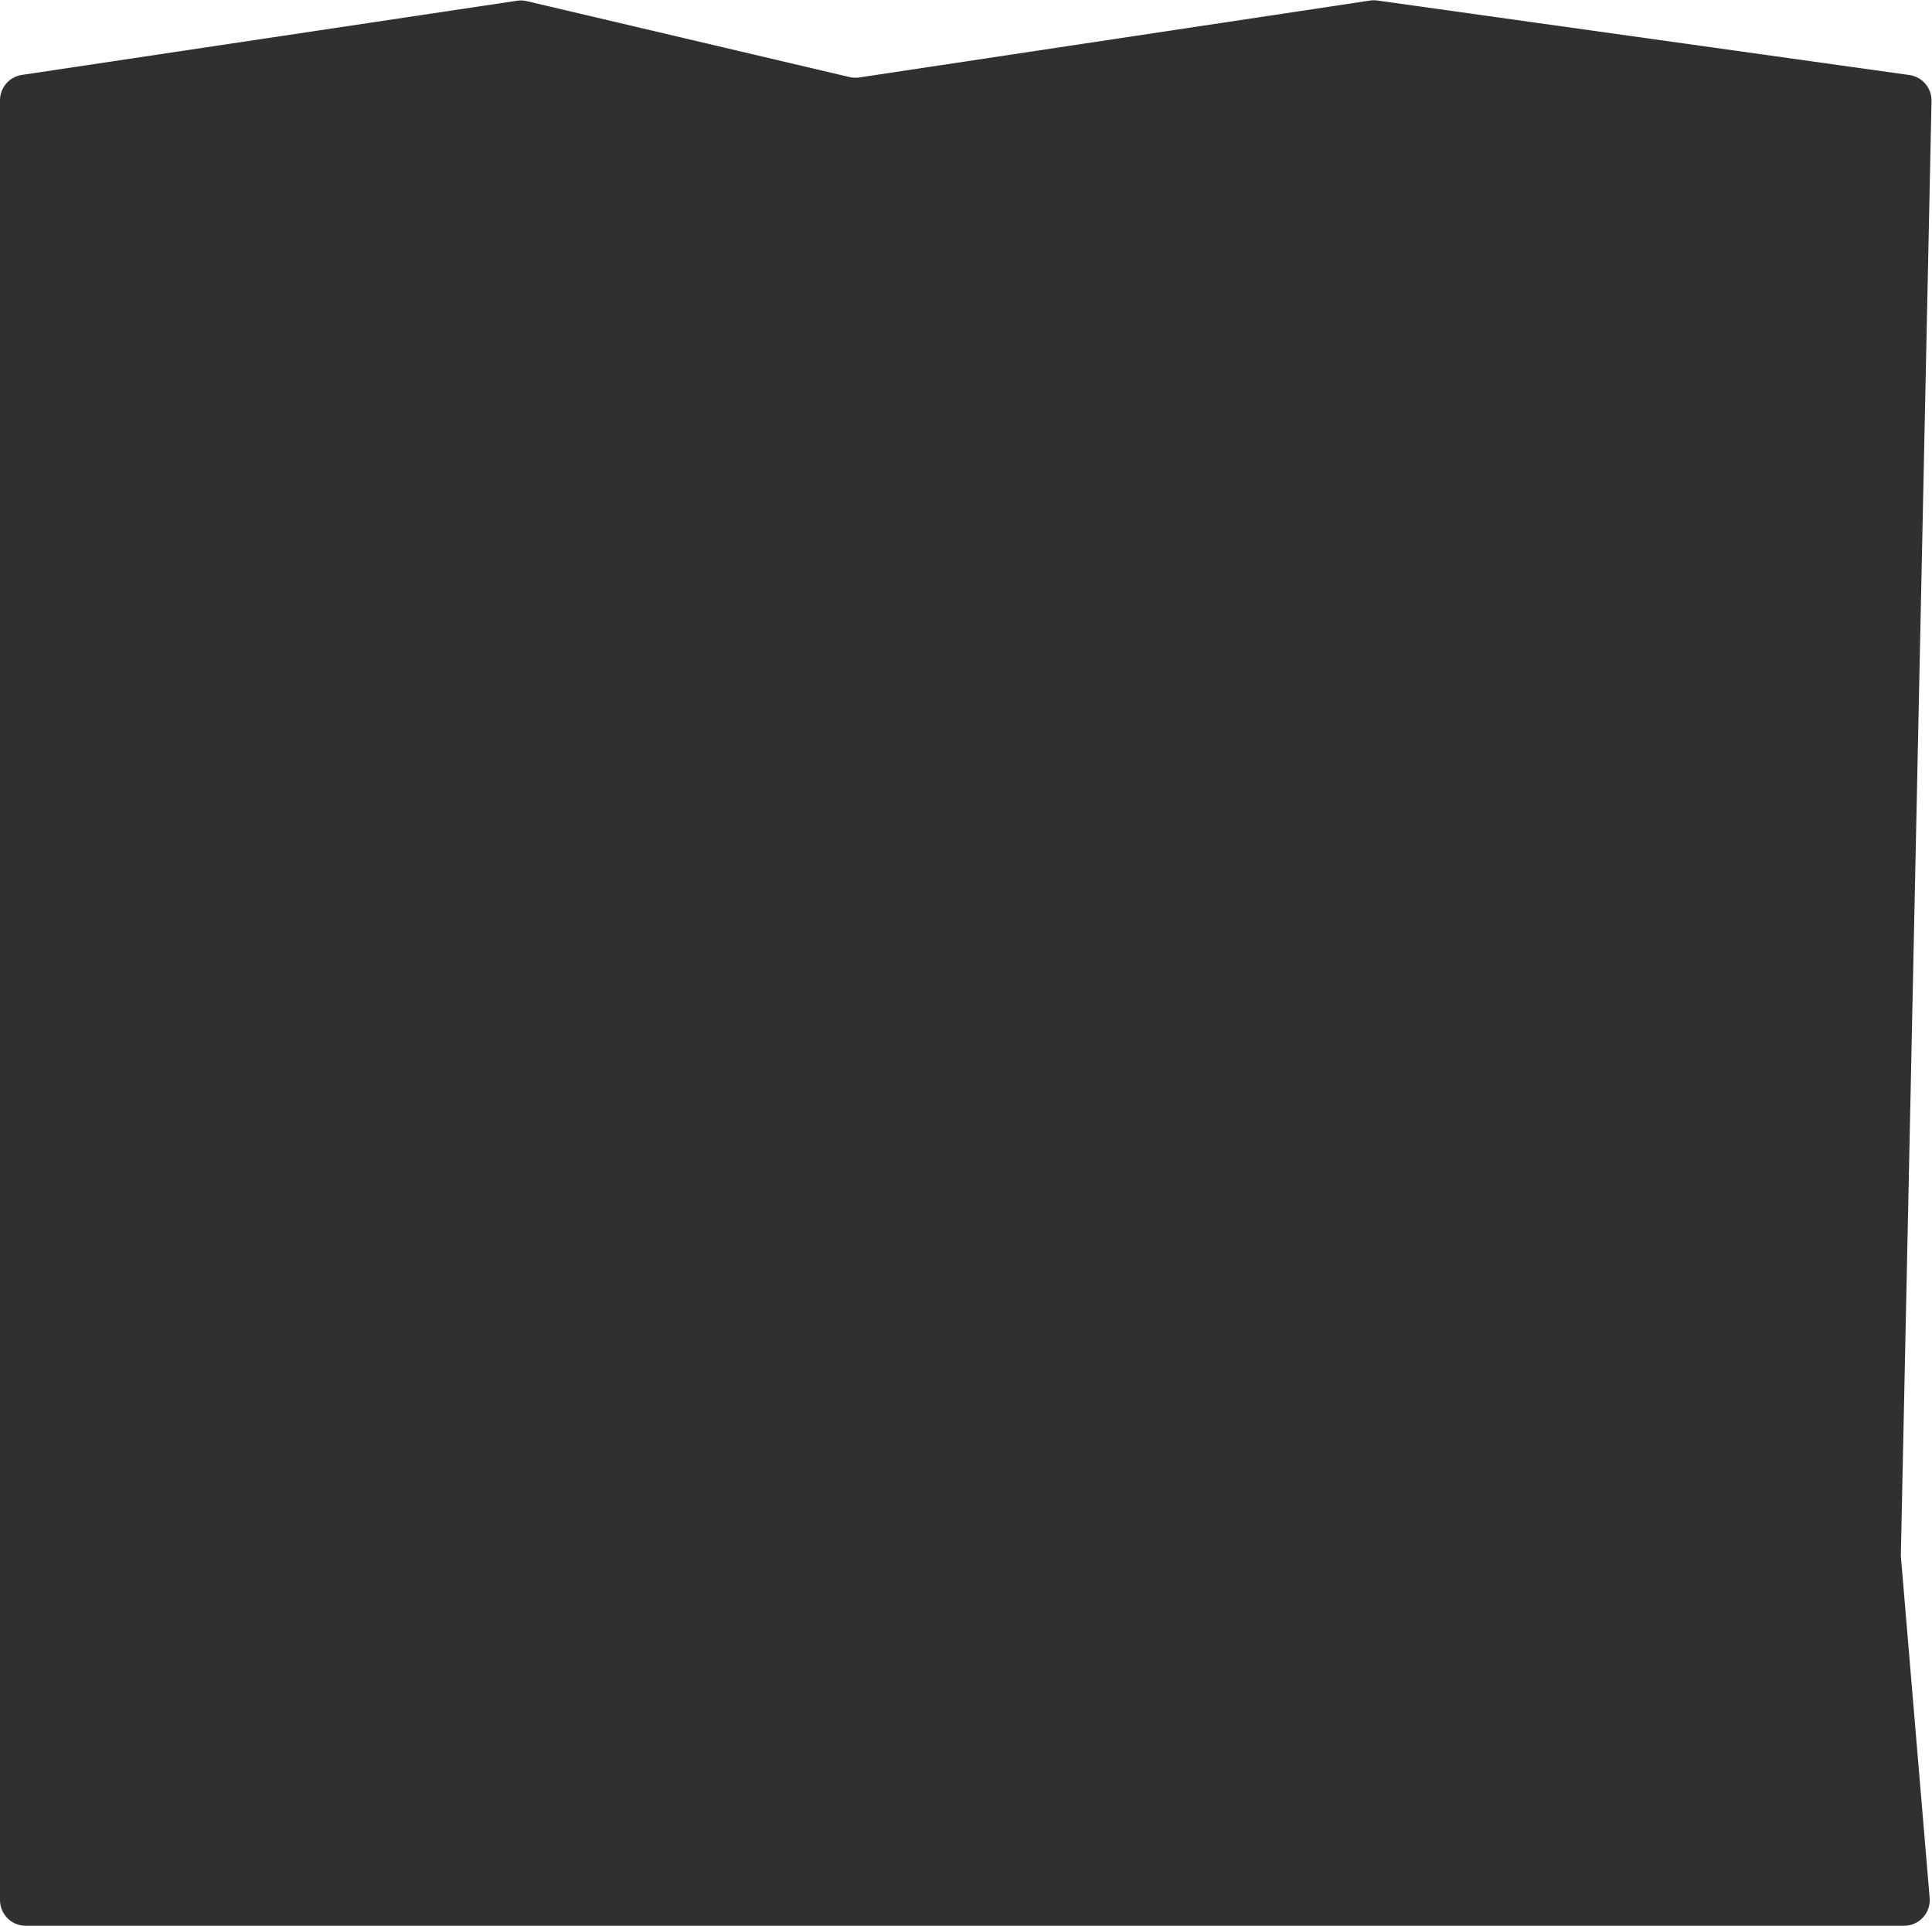 <?xml version="1.0" encoding="UTF-8"?> <svg xmlns="http://www.w3.org/2000/svg" width="301" height="300" viewBox="0 0 301 300" fill="none"> <path d="M0 15.628C0 13.647 1.449 11.965 3.407 11.672L80.558 0.114C81.061 0.039 81.573 0.06 82.067 0.176L132.354 12.006C132.849 12.122 133.362 12.143 133.865 12.068L213.443 0.087C213.824 0.029 214.211 0.027 214.593 0.081L297.481 11.689C299.488 11.97 300.968 13.709 300.925 15.735L296.145 242.369L300.635 295.664C300.831 297.998 298.99 300 296.649 300H4C1.791 300 0 298.209 0 296V15.628Z" fill="#303030"></path> </svg> 